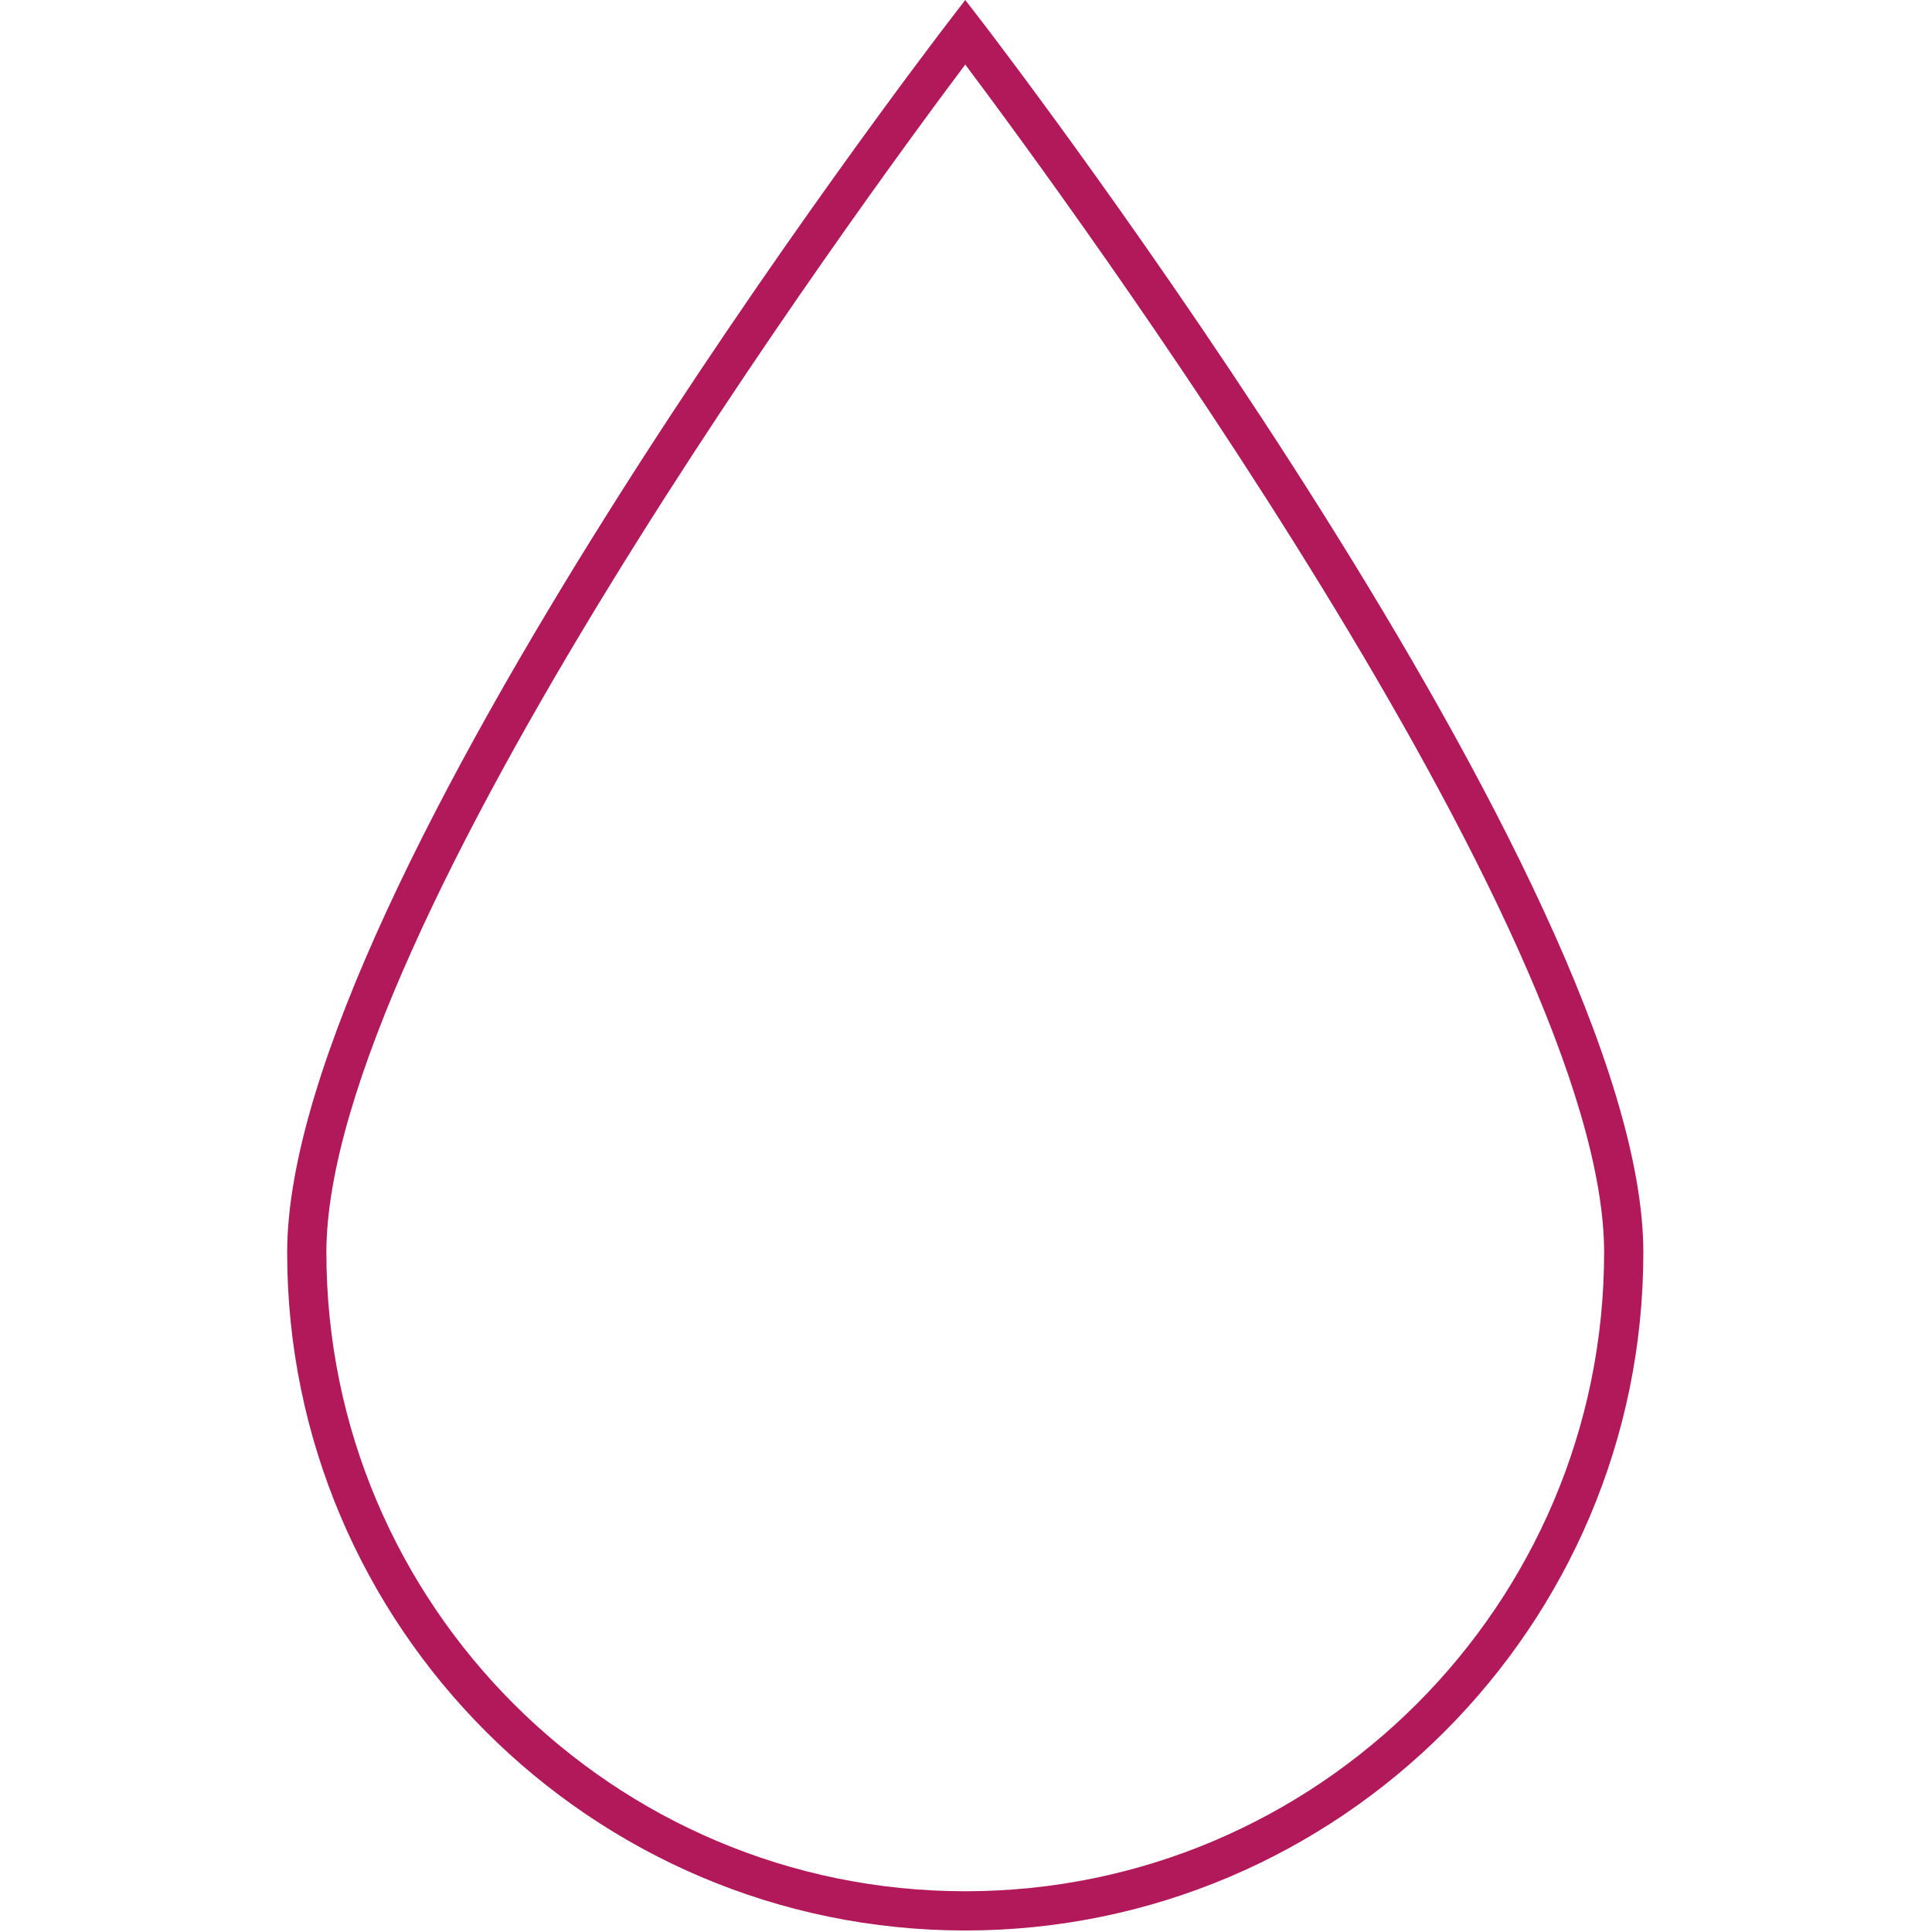 <?xml version="1.0" encoding="UTF-8"?> <svg xmlns="http://www.w3.org/2000/svg" width="276" height="276" viewBox="0 0 276 276" fill="none"> <g clip-path="url(#clip0_523_31)"> <path d="M137.893 275.785C191.304 275.785 234.763 232.335 234.763 178.924C234.763 126.616 143.977 7.899 140.113 2.873L137.893 0L135.673 2.892C131.814 7.91 41.023 126.636 41.023 178.934C41.023 232.335 84.481 275.785 137.893 275.785ZM137.893 9.223C152.07 28.118 229.16 132.915 229.16 178.924C229.16 229.234 188.208 270.179 137.893 270.179C87.57 270.179 46.626 229.234 46.626 178.924C46.626 132.915 123.712 28.118 137.893 9.223Z" fill="#B1195A"></path> </g> <defs> <clipPath id="clip0_523_31"> <rect width="275.785" height="275.785" fill="white"></rect> </clipPath> </defs> </svg> 